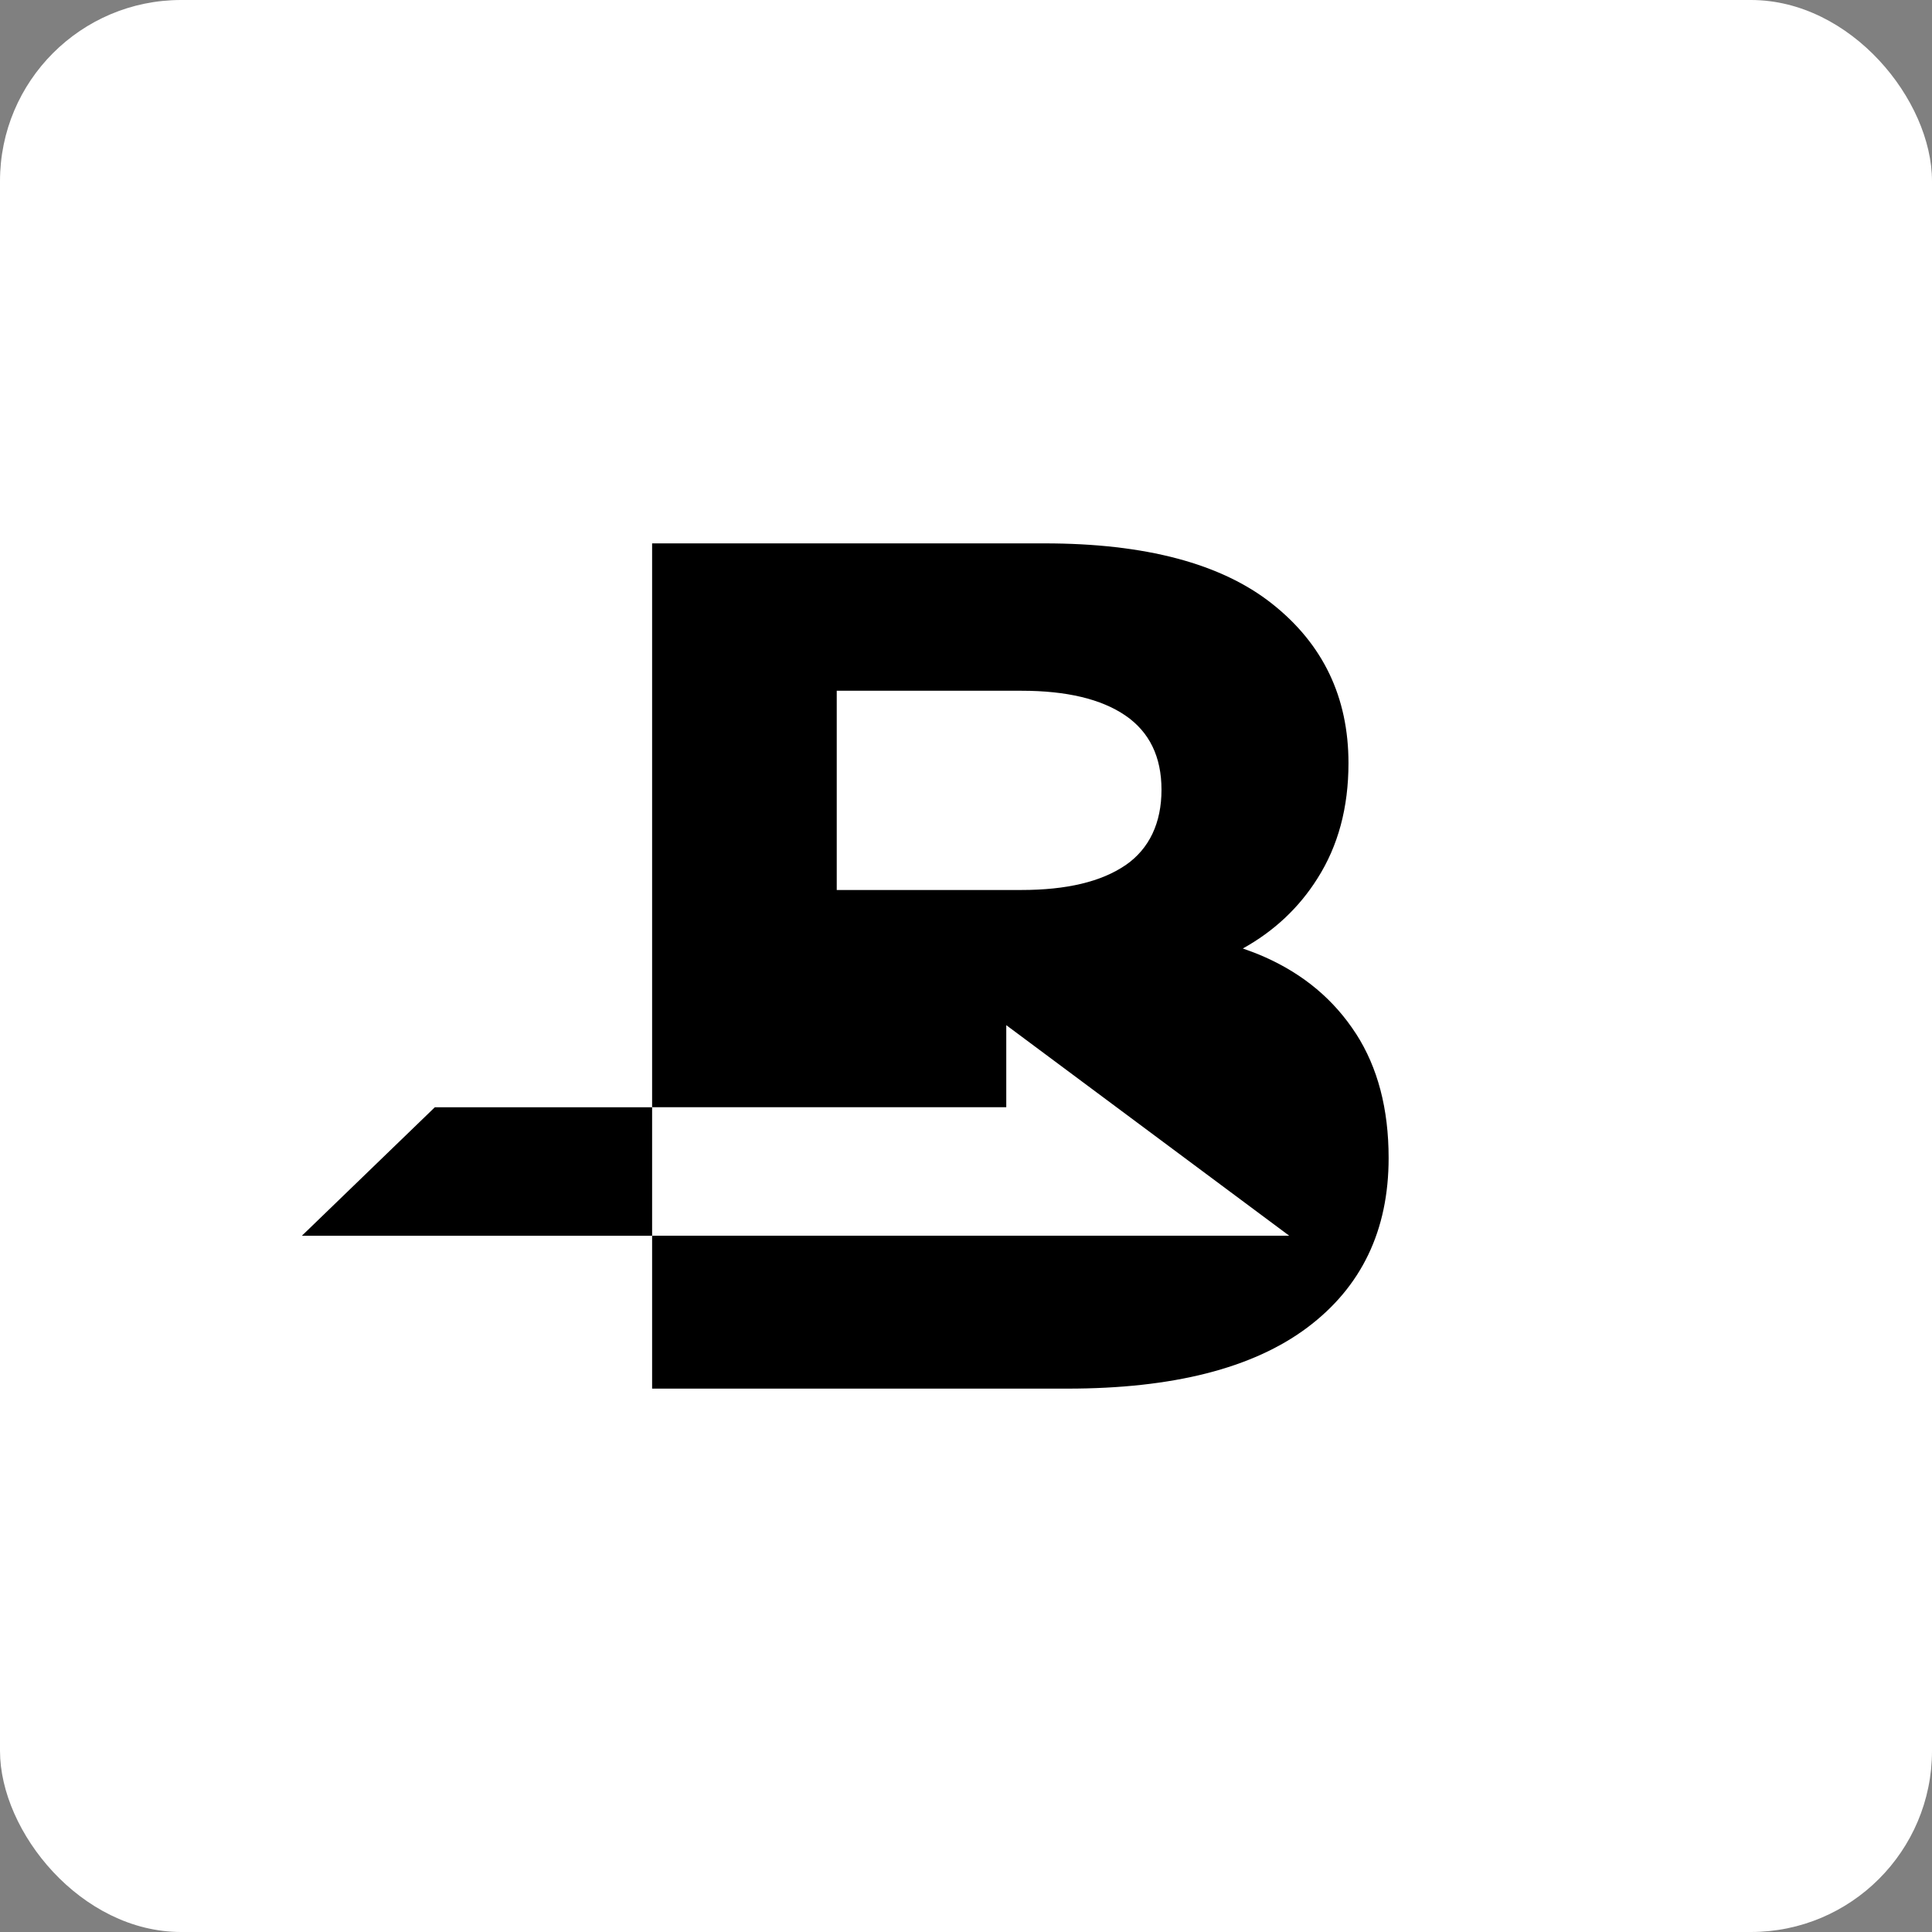 <?xml version="1.0" encoding="UTF-8"?> <svg xmlns="http://www.w3.org/2000/svg" width="32" height="32" viewBox="0 0 32 32" fill="none"><rect x="0" y="0" width="32" height="32" fill="#808080" stroke="none"/><g clip-path="url(#clip0_2424_54)"><rect width="32" height="32" rx="3" fill="white"></rect><path d="M22.459 17.121C22.097 16.561 21.594 16.138 20.947 15.851C20.831 15.799 20.709 15.753 20.585 15.71C21.099 15.425 21.514 15.038 21.821 14.55C22.164 14.011 22.335 13.375 22.335 12.64C22.335 11.547 21.913 10.667 21.071 10.001C20.229 9.334 18.971 9 17.299 9H10.801V18.339H16.667V16.98L21.353 20.467H10.801V23H17.679C19.427 23 20.751 22.663 21.651 21.99C22.55 21.317 23 20.38 23 19.18C23 18.367 22.82 17.68 22.459 17.12L22.459 17.121ZM18.64 14.331C18.24 14.604 17.666 14.741 16.919 14.741H13.859V11.441H16.919C17.666 11.441 18.24 11.578 18.64 11.851C19.038 12.124 19.238 12.534 19.238 13.081C19.238 13.628 19.038 14.058 18.64 14.332V14.331Z" fill="black"></path><path d="M7.202 18.34L5 20.468H10.801V18.34H7.202Z" fill="black"></path></g><defs><clipPath id="clip0_2424_54"><rect width="32" height="32" fill="white"></rect></clipPath></defs></svg> 